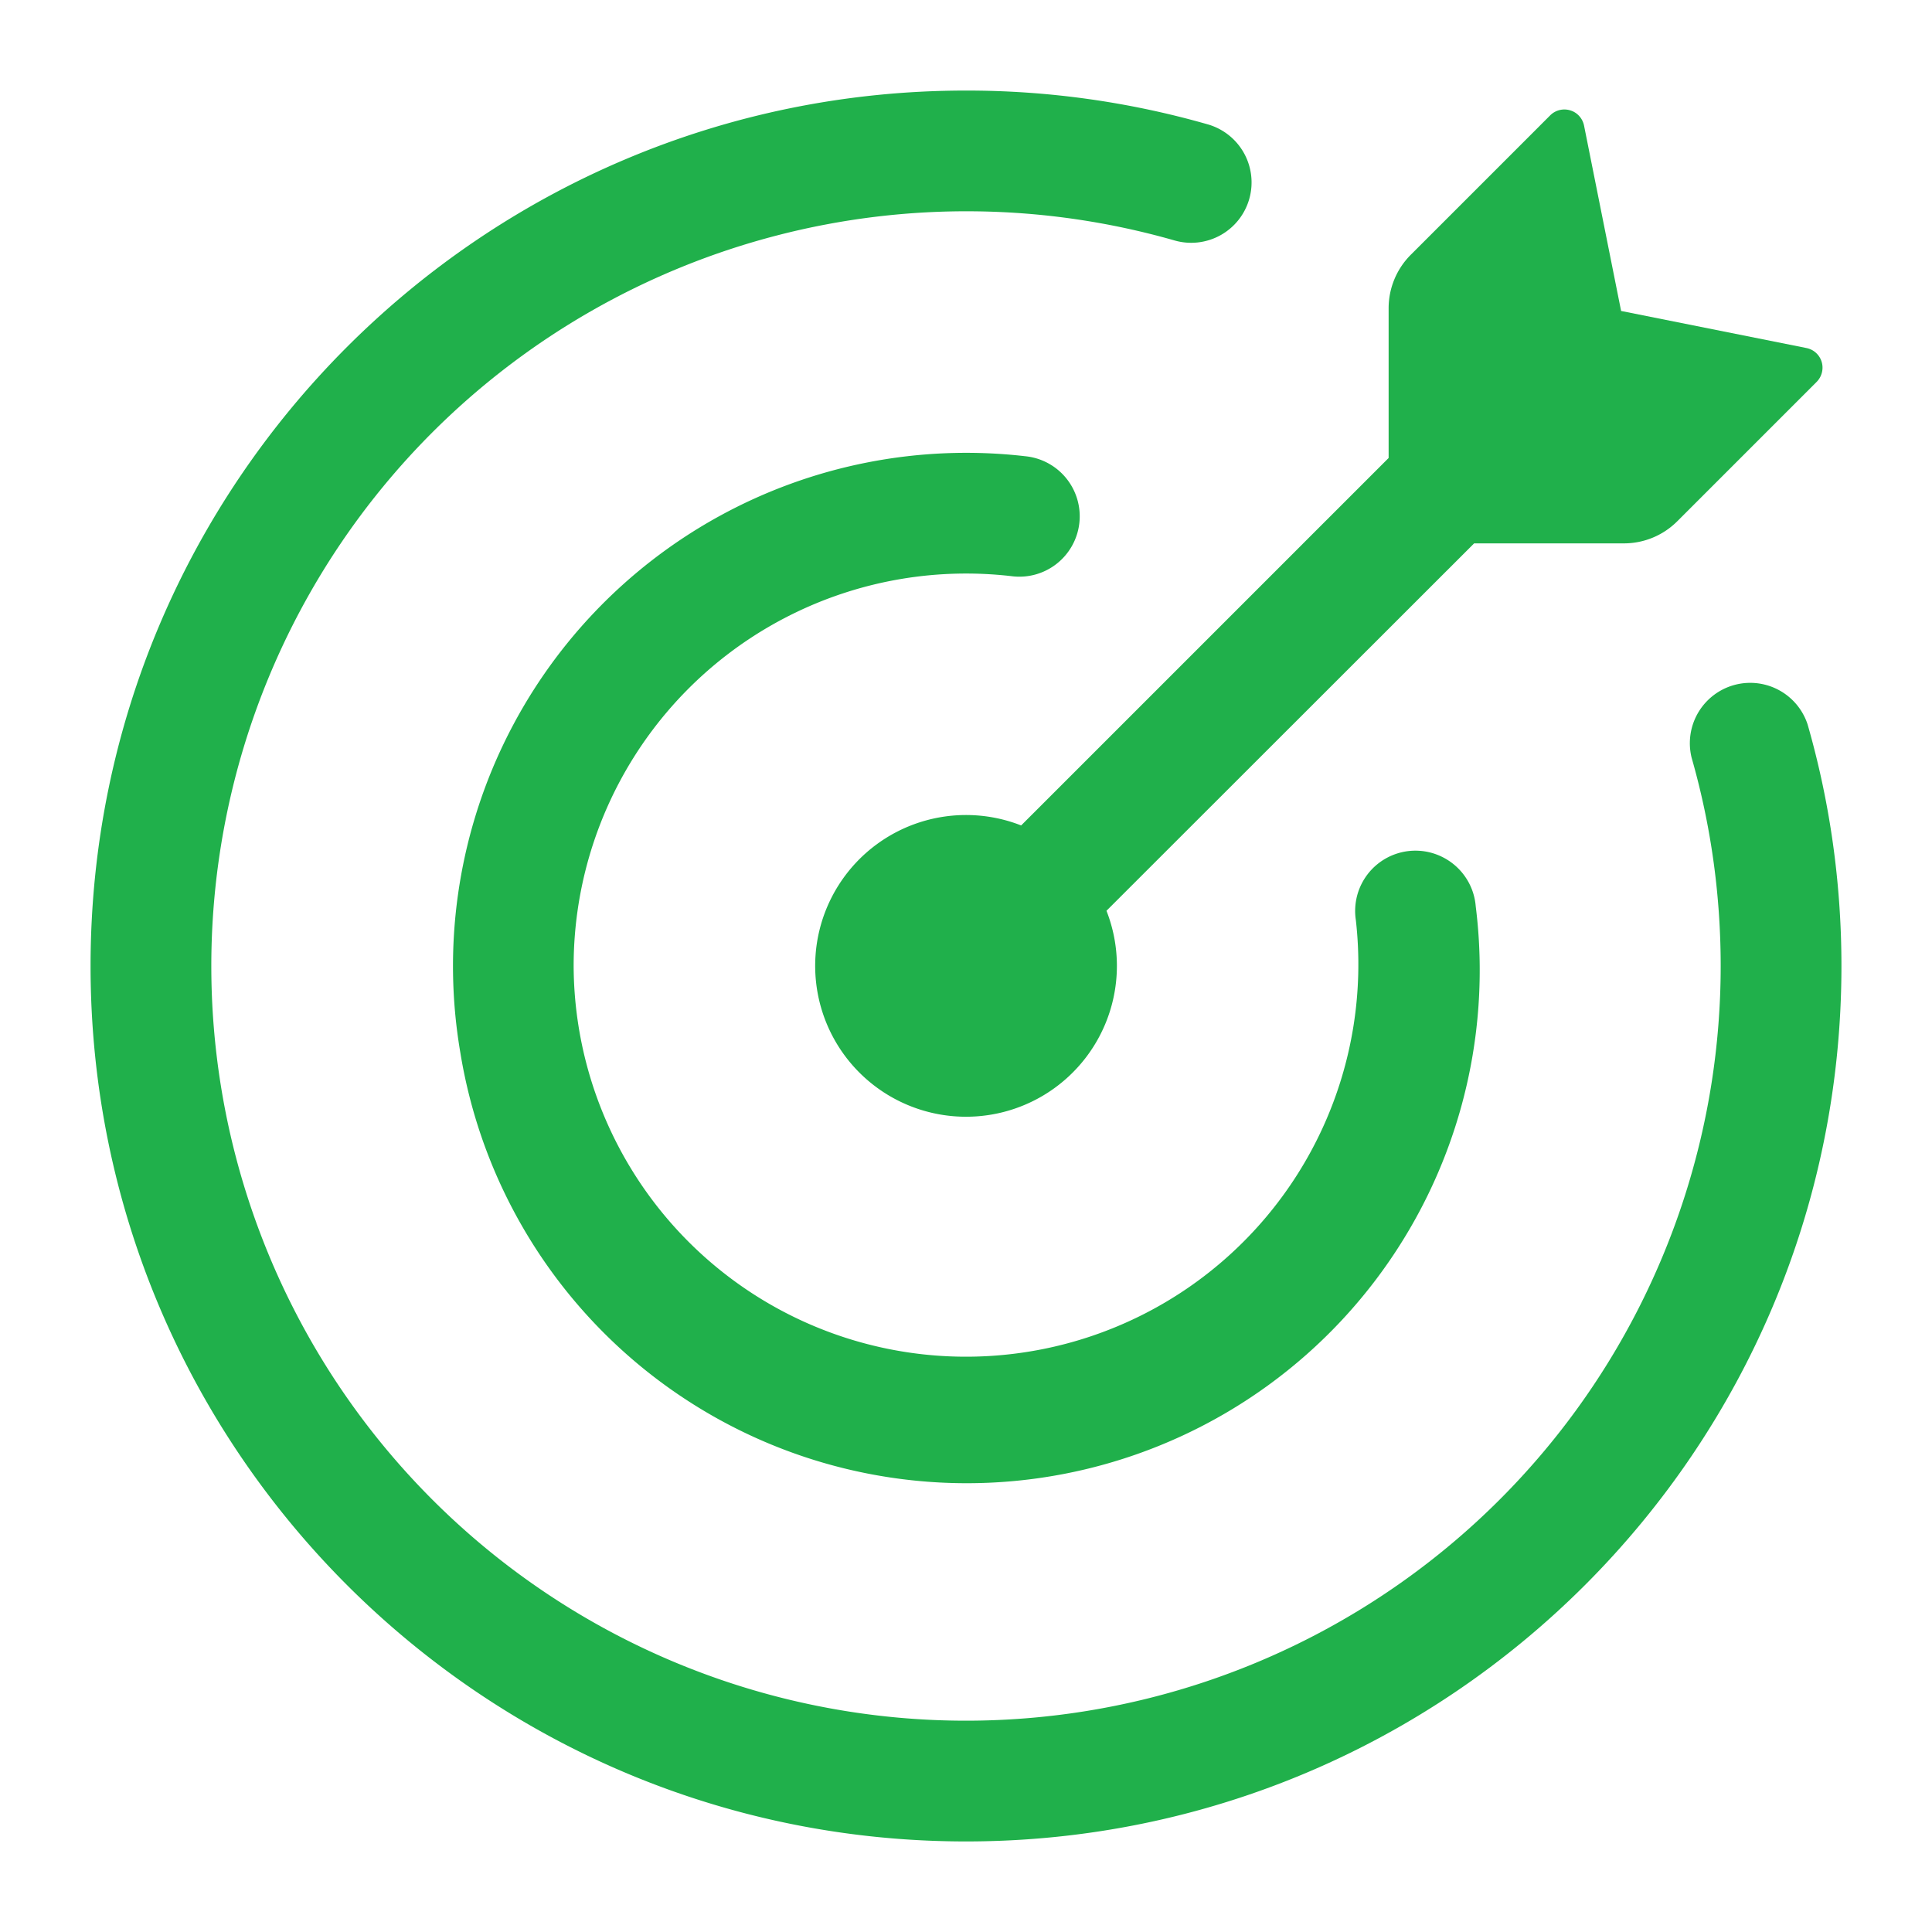 <svg width="24" height="24" fill="none" xmlns="http://www.w3.org/2000/svg"><path d="M20.172 6.75h-1.86l-4.567 4.564a1.874 1.874 0 1 1-1.06-1.06l4.565-4.565V3.828a.94.94 0 0 1 .276-.664l1.73-1.73a.249.249 0 0 1 .25-.063c.088.026.154.1.172.191l.46 2.301 2.3.46a.248.248 0 0 1 .194.306.251.251 0 0 1-.066.116l-1.73 1.73a.937.937 0 0 1-.663.275Z" fill="#20B04B"/><path d="M2.625 12a9.375 9.375 0 1 0 18.75 0c0-.898-.126-1.766-.361-2.587A.75.75 0 0 1 22.455 9c.274.954.42 1.96.42 3 0 6.006-4.869 10.875-10.875 10.875S1.125 18.006 1.125 12 5.994 1.125 12 1.125c1.015-.001 2.024.14 3 .419a.75.75 0 1 1-.413 1.442 9.39 9.39 0 0 0-9.216 2.385A9.375 9.375 0 0 0 2.625 12Z" fill="#20B04B"/><path d="M7.126 12a4.874 4.874 0 1 0 9.717-.569.749.749 0 0 1 1.047-.798c.25.112.42.351.442.625a6.373 6.373 0 0 1-12.615 1.809 6.376 6.376 0 0 1 7.015-7.4.75.75 0 1 1-.17 1.49A4.876 4.876 0 0 0 7.126 12Z" fill="#20B04B"/></svg>